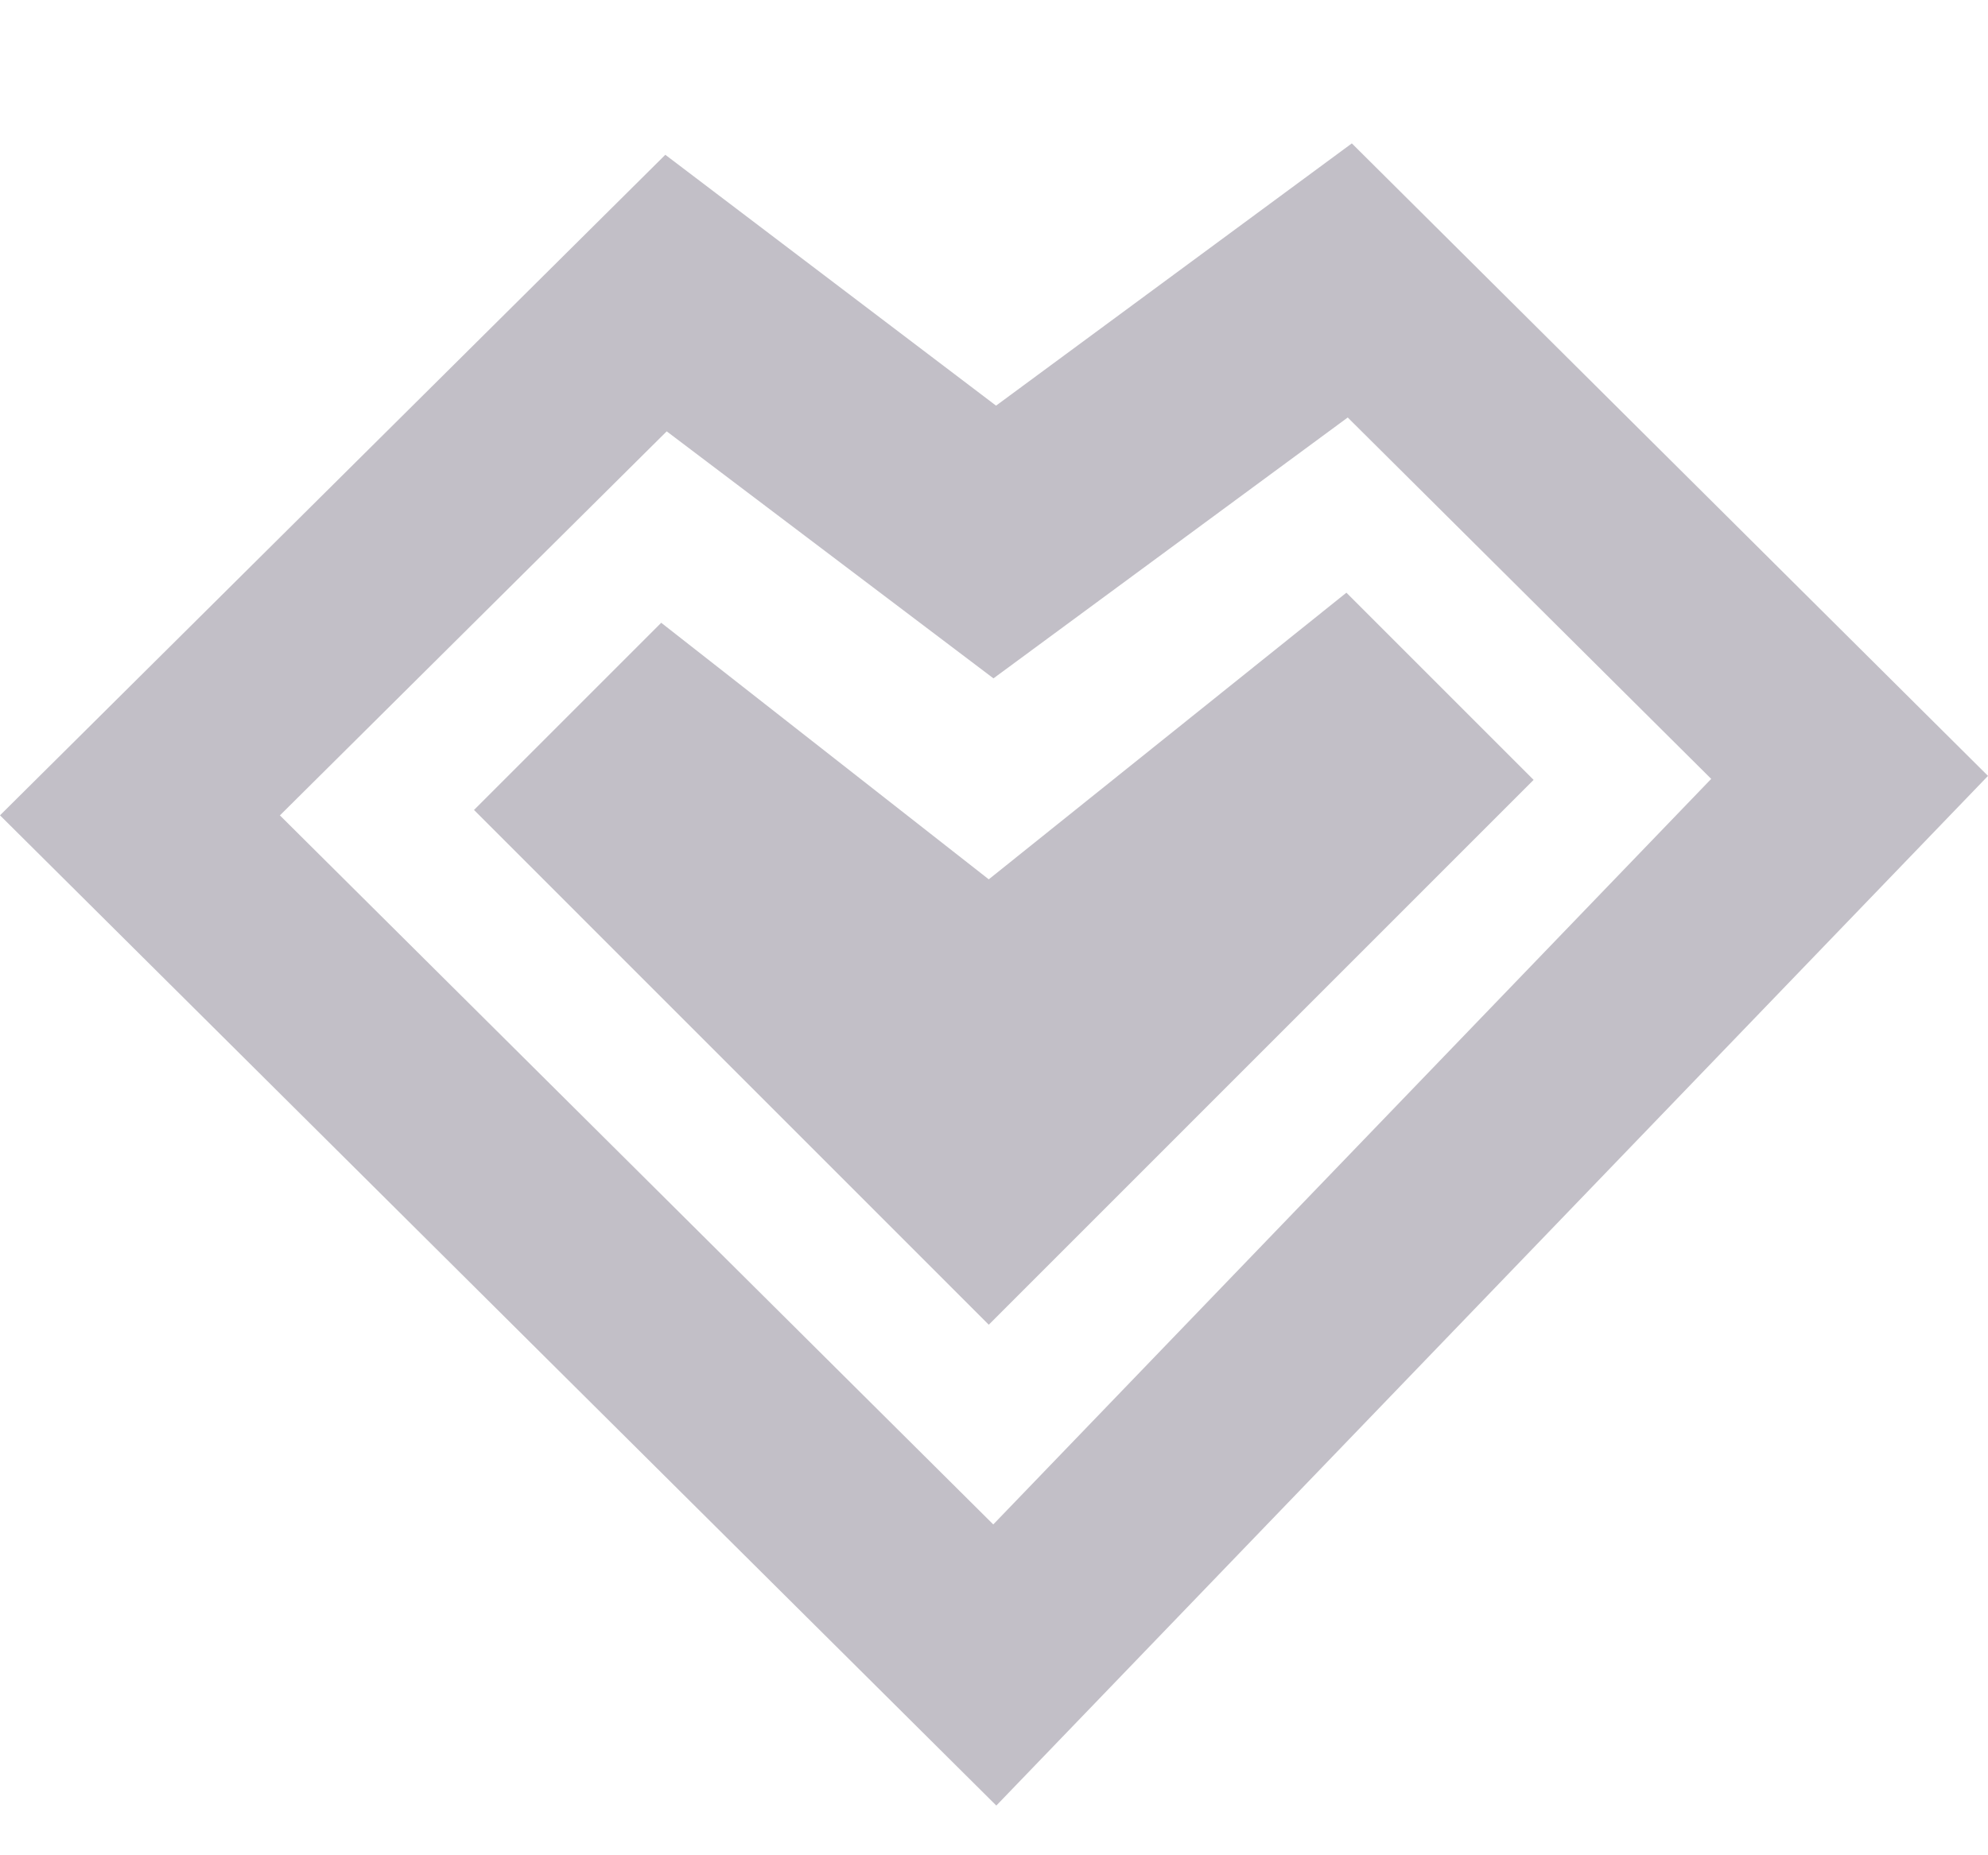 <svg width="30" height="28" viewBox="0 0 30 28" fill="none" xmlns="http://www.w3.org/2000/svg">
<path d="M23.143 11.77L14.921 19.993L7.153 12.224L9.978 9.399L14.921 13.271L20.318 8.945L23.143 11.77Z" fill="#0F0320" fill-opacity="0.25"/>
<path d="M30 11.71L15.035 27.25L0 12.305L10.04 2.336L15.031 6.122L20.4 2.164L30 11.71ZM14.992 10.238L10.061 6.51L4.224 12.306L14.989 23.007L25.823 11.755L20.338 6.301L14.992 10.238Z" fill="#0F0320" fill-opacity="0.25"/>
</svg>
